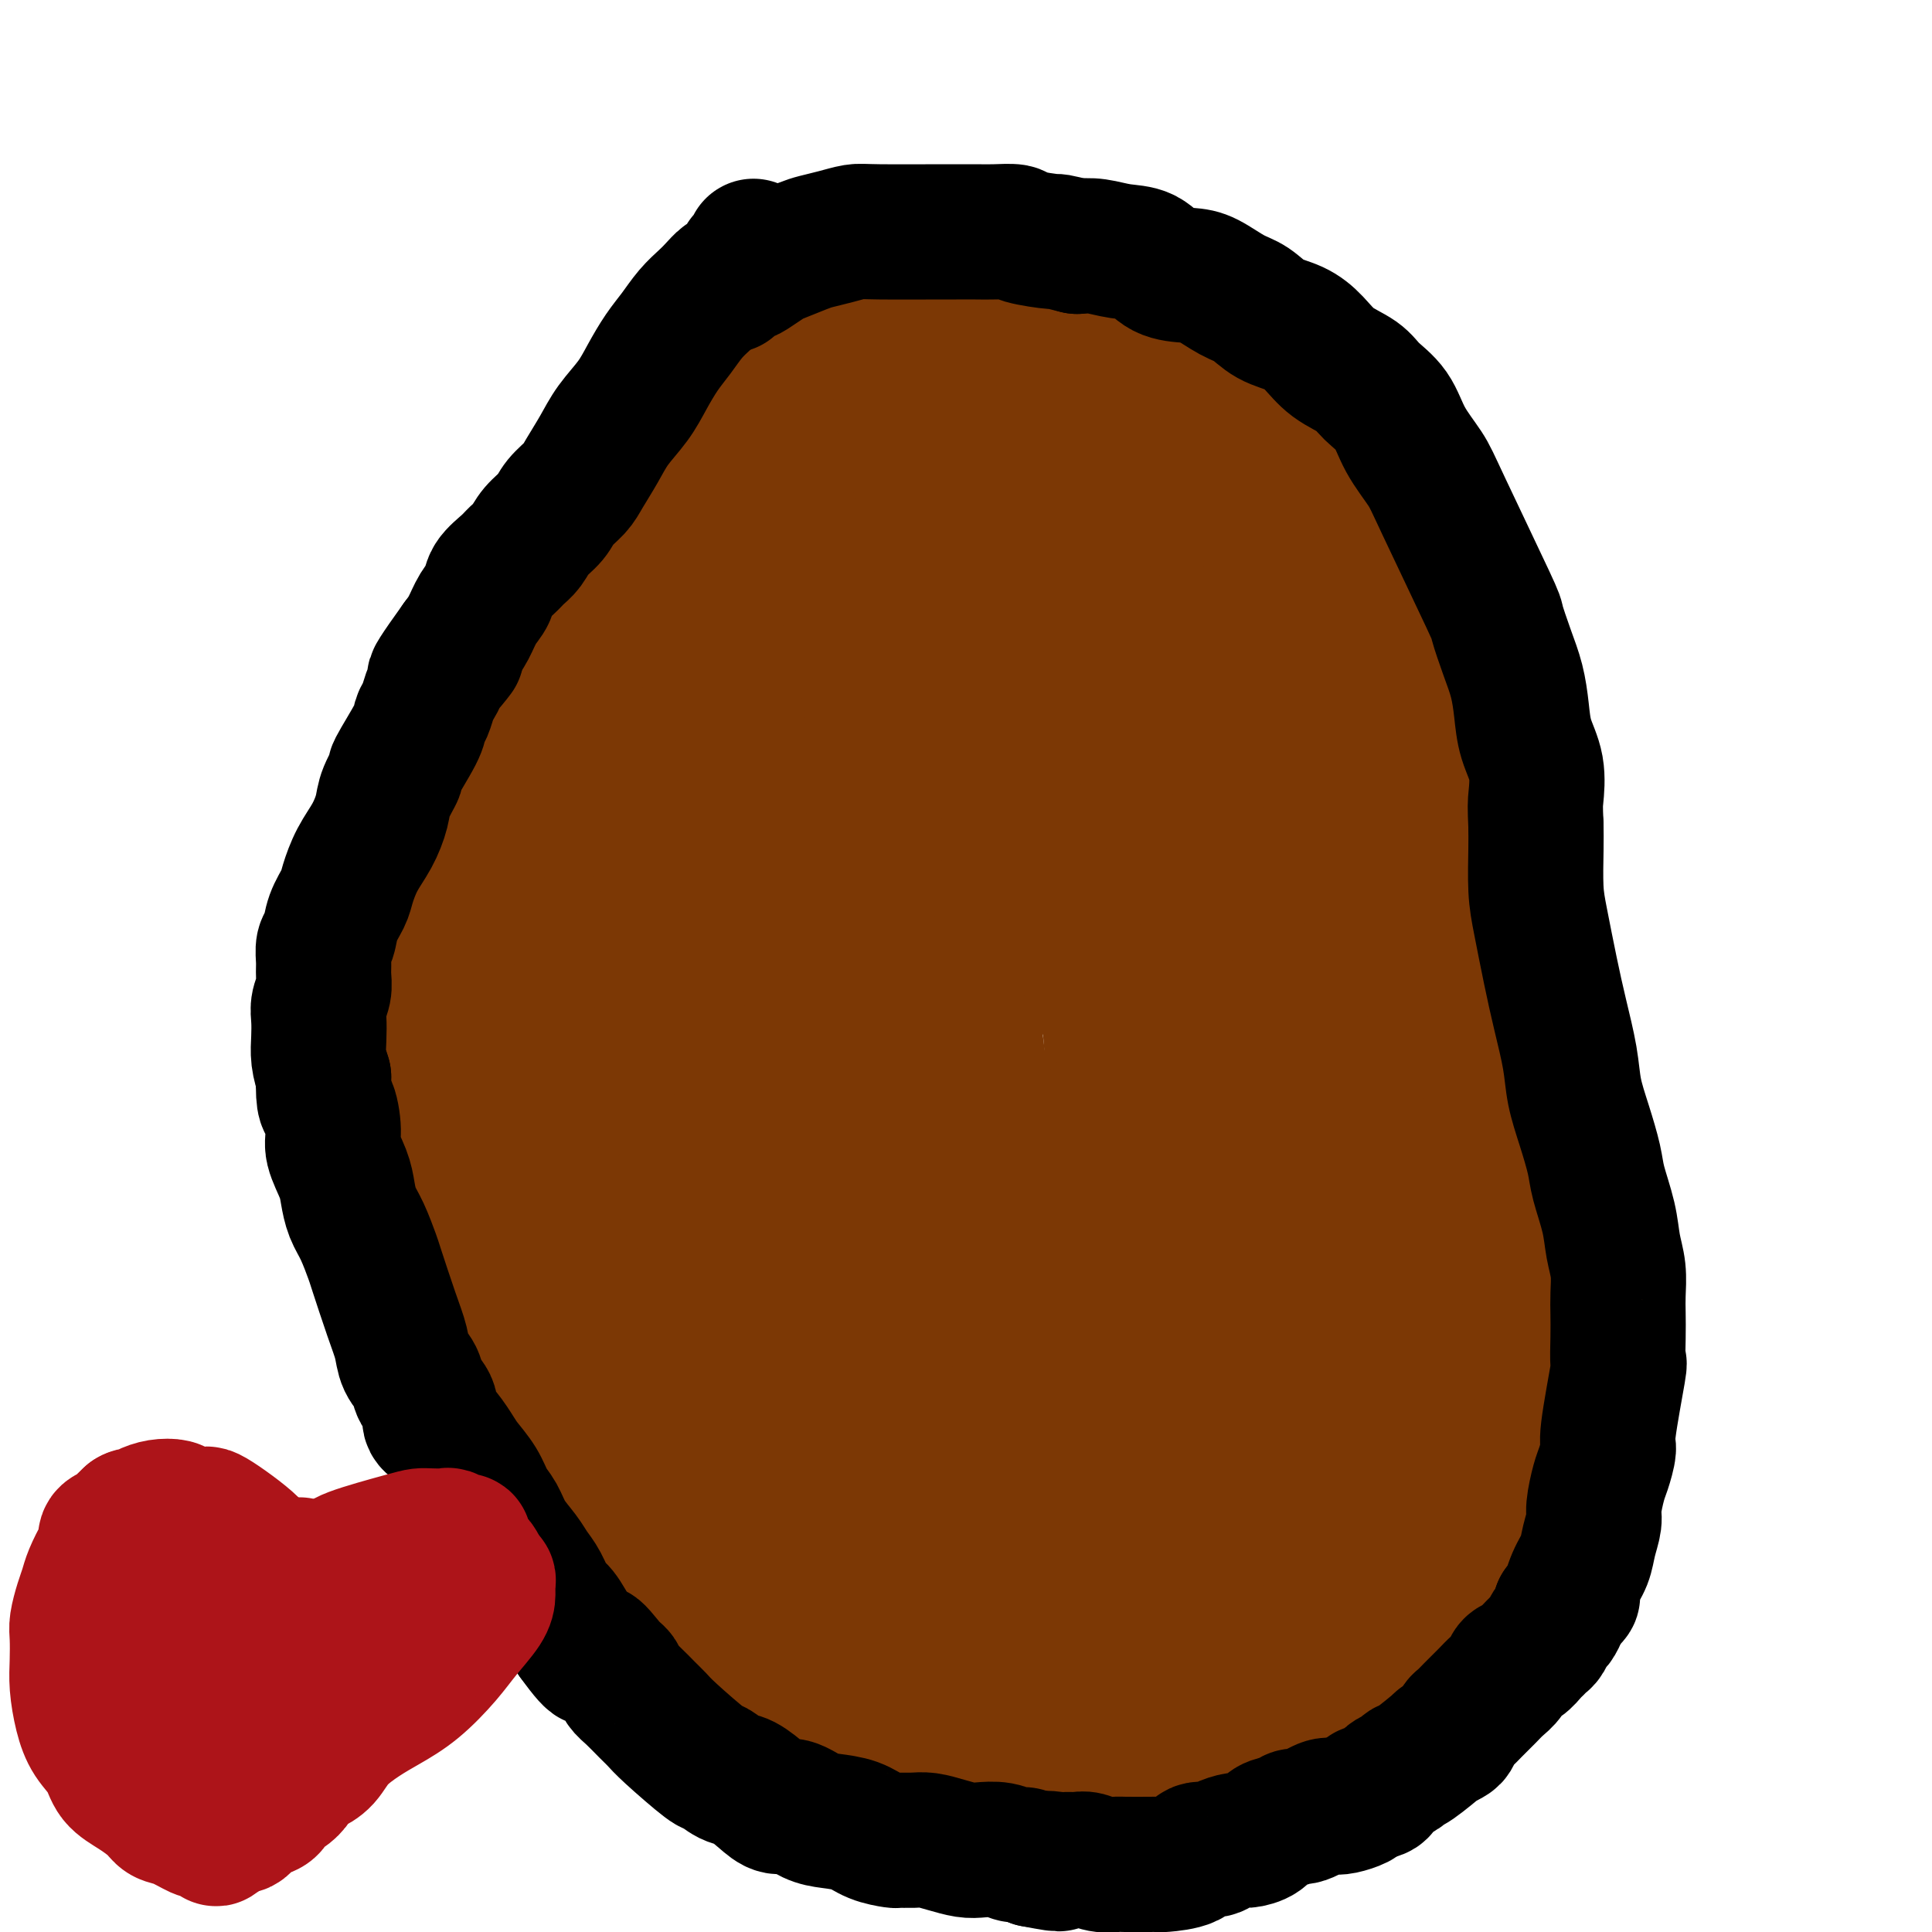 <svg viewBox='0 0 400 400' version='1.1' xmlns='http://www.w3.org/2000/svg' xmlns:xlink='http://www.w3.org/1999/xlink'><g fill='none' stroke='#7C3805' stroke-width='20' stroke-linecap='round' stroke-linejoin='round'><path d='M141,75c-0.484,0.958 -0.969,1.916 -2,3c-1.031,1.084 -2.609,2.292 -4,4c-1.391,1.708 -2.597,3.914 -4,6c-1.403,2.086 -3.004,4.050 -5,6c-1.996,1.950 -4.387,3.886 -6,6c-1.613,2.114 -2.447,4.405 -4,6c-1.553,1.595 -3.824,2.492 -5,4c-1.176,1.508 -1.256,3.627 -2,5c-0.744,1.373 -2.153,2.002 -3,3c-0.847,0.998 -1.133,2.366 -2,4c-0.867,1.634 -2.315,3.535 -3,5c-0.685,1.465 -0.606,2.495 -1,4c-0.394,1.505 -1.260,3.484 -2,5c-0.740,1.516 -1.354,2.569 -2,4c-0.646,1.431 -1.324,3.242 -2,5c-0.676,1.758 -1.351,3.465 -2,5c-0.649,1.535 -1.272,2.899 -2,5c-0.728,2.101 -1.561,4.940 -2,7c-0.439,2.060 -0.483,3.342 -1,5c-0.517,1.658 -1.505,3.692 -2,6c-0.495,2.308 -0.496,4.890 -1,7c-0.504,2.110 -1.511,3.746 -2,6c-0.489,2.254 -0.460,5.124 -1,8c-0.540,2.876 -1.647,5.757 -2,8c-0.353,2.243 0.049,3.847 0,6c-0.049,2.153 -0.549,4.855 -1,7c-0.451,2.145 -0.852,3.731 -1,6c-0.148,2.269 -0.042,5.220 0,8c0.042,2.780 0.021,5.390 0,8'/><path d='M77,237c-0.826,9.168 -0.392,6.587 0,7c0.392,0.413 0.741,3.820 1,7c0.259,3.180 0.429,6.134 1,9c0.571,2.866 1.545,5.644 2,8c0.455,2.356 0.393,4.290 1,7c0.607,2.710 1.885,6.198 3,9c1.115,2.802 2.067,4.919 3,7c0.933,2.081 1.846,4.126 4,8c2.154,3.874 5.550,9.577 7,12c1.450,2.423 0.956,1.567 2,3c1.044,1.433 3.626,5.154 6,8c2.374,2.846 4.540,4.816 7,7c2.460,2.184 5.213,4.582 8,7c2.787,2.418 5.609,4.855 8,7c2.391,2.145 4.353,3.998 7,6c2.647,2.002 5.980,4.153 9,6c3.020,1.847 5.725,3.389 8,5c2.275,1.611 4.118,3.290 7,5c2.882,1.710 6.802,3.452 10,5c3.198,1.548 5.672,2.902 8,4c2.328,1.098 4.508,1.941 7,3c2.492,1.059 5.295,2.335 8,3c2.705,0.665 5.313,0.720 8,1c2.687,0.280 5.453,0.784 8,1c2.547,0.216 4.875,0.142 8,0c3.125,-0.142 7.045,-0.354 10,-1c2.955,-0.646 4.944,-1.726 8,-3c3.056,-1.274 7.180,-2.744 11,-4c3.820,-1.256 7.336,-2.300 11,-4c3.664,-1.700 7.475,-4.057 11,-6c3.525,-1.943 6.762,-3.471 10,-5'/><path d='M279,359c5.101,-3.020 7.353,-5.071 10,-7c2.647,-1.929 5.688,-3.736 8,-6c2.312,-2.264 3.896,-4.986 6,-7c2.104,-2.014 4.727,-3.322 7,-5c2.273,-1.678 4.194,-3.727 6,-6c1.806,-2.273 3.496,-4.770 5,-7c1.504,-2.230 2.820,-4.192 4,-7c1.180,-2.808 2.223,-6.460 3,-9c0.777,-2.540 1.288,-3.966 2,-8c0.712,-4.034 1.624,-10.676 2,-14c0.376,-3.324 0.214,-3.331 0,-6c-0.214,-2.669 -0.480,-8.002 -1,-13c-0.520,-4.998 -1.293,-9.663 -2,-14c-0.707,-4.337 -1.348,-8.346 -2,-12c-0.652,-3.654 -1.317,-6.951 -2,-10c-0.683,-3.049 -1.386,-5.848 -2,-9c-0.614,-3.152 -1.140,-6.657 -2,-10c-0.860,-3.343 -2.053,-6.522 -3,-10c-0.947,-3.478 -1.646,-7.253 -3,-11c-1.354,-3.747 -3.361,-7.466 -5,-11c-1.639,-3.534 -2.909,-6.882 -4,-10c-1.091,-3.118 -2.002,-6.007 -3,-9c-0.998,-2.993 -2.083,-6.090 -3,-9c-0.917,-2.910 -1.666,-5.634 -3,-9c-1.334,-3.366 -3.254,-7.375 -5,-11c-1.746,-3.625 -3.320,-6.868 -5,-10c-1.680,-3.132 -3.467,-6.154 -6,-9c-2.533,-2.846 -5.813,-5.515 -8,-8c-2.187,-2.485 -3.281,-4.784 -5,-7c-1.719,-2.216 -4.063,-4.347 -6,-6c-1.937,-1.653 -3.469,-2.826 -5,-4'/><path d='M257,85c-6.148,-5.510 -9.518,-6.787 -12,-8c-2.482,-1.213 -4.075,-2.364 -6,-3c-1.925,-0.636 -4.181,-0.759 -6,-1c-1.819,-0.241 -3.199,-0.600 -5,-1c-1.801,-0.400 -4.023,-0.839 -6,-1c-1.977,-0.161 -3.711,-0.043 -6,0c-2.289,0.043 -5.135,0.012 -8,0c-2.865,-0.012 -5.748,-0.004 -9,0c-3.252,0.004 -6.871,0.004 -11,0c-4.129,-0.004 -8.768,-0.012 -12,0c-3.232,0.012 -5.059,0.044 -7,0c-1.941,-0.044 -3.997,-0.163 -6,0c-2.003,0.163 -3.953,0.609 -6,1c-2.047,0.391 -4.189,0.726 -6,1c-1.811,0.274 -3.289,0.488 -5,1c-1.711,0.512 -3.653,1.322 -5,2c-1.347,0.678 -2.099,1.225 -3,2c-0.901,0.775 -1.951,1.778 -3,3c-1.049,1.222 -2.097,2.663 -3,4c-0.903,1.337 -1.659,2.569 -2,4c-0.341,1.431 -0.266,3.060 -1,5c-0.734,1.940 -2.279,4.192 -3,6c-0.721,1.808 -0.620,3.171 -1,5c-0.380,1.829 -1.241,4.122 -2,6c-0.759,1.878 -1.414,3.340 -2,5c-0.586,1.660 -1.102,3.517 -2,6c-0.898,2.483 -2.179,5.594 -3,8c-0.821,2.406 -1.183,4.109 -2,6c-0.817,1.891 -2.091,3.969 -3,6c-0.909,2.031 -1.455,4.016 -2,6'/><path d='M109,148c-3.814,10.426 -2.850,6.991 -3,7c-0.150,0.009 -1.413,3.463 -2,6c-0.587,2.537 -0.498,4.157 -1,6c-0.502,1.843 -1.596,3.910 -2,6c-0.404,2.090 -0.118,4.205 0,6c0.118,1.795 0.069,3.272 0,5c-0.069,1.728 -0.157,3.707 0,5c0.157,1.293 0.559,1.900 2,6c1.441,4.100 3.920,11.692 5,15c1.080,3.308 0.762,2.332 1,3c0.238,0.668 1.034,2.980 2,5c0.966,2.020 2.104,3.746 3,5c0.896,1.254 1.550,2.035 2,3c0.450,0.965 0.695,2.115 1,3c0.305,0.885 0.669,1.505 1,2c0.331,0.495 0.627,0.864 1,1c0.373,0.136 0.821,0.039 1,0c0.179,-0.039 0.090,-0.019 0,0'/></g>
<g fill='none' stroke='#7C3805' stroke-width='28' stroke-linecap='round' stroke-linejoin='round'><path d='M167,233c-3.879,-3.663 -7.759,-7.326 -10,-12c-2.241,-4.674 -2.844,-10.357 -3,-16c-0.156,-5.643 0.136,-11.244 1,-17c0.864,-5.756 2.300,-11.666 5,-17c2.700,-5.334 6.665,-10.091 11,-13c4.335,-2.909 9.039,-3.971 13,-4c3.961,-0.029 7.180,0.973 12,4c4.820,3.027 11.240,8.077 16,13c4.760,4.923 7.859,9.719 11,16c3.141,6.281 6.325,14.048 8,21c1.675,6.952 1.841,13.088 2,19c0.159,5.912 0.311,11.601 -1,18c-1.311,6.399 -4.086,13.509 -7,19c-2.914,5.491 -5.966,9.364 -10,12c-4.034,2.636 -9.049,4.036 -14,4c-4.951,-0.036 -9.839,-1.508 -17,-5c-7.161,-3.492 -16.596,-9.006 -23,-15c-6.404,-5.994 -9.776,-12.470 -13,-19c-3.224,-6.530 -6.301,-13.115 -8,-21c-1.699,-7.885 -2.019,-17.070 -2,-26c0.019,-8.930 0.379,-17.604 3,-28c2.621,-10.396 7.503,-22.513 13,-32c5.497,-9.487 11.610,-16.345 19,-21c7.390,-4.655 16.058,-7.109 23,-8c6.942,-0.891 12.158,-0.219 19,3c6.842,3.219 15.311,8.985 22,15c6.689,6.015 11.599,12.277 16,20c4.401,7.723 8.293,16.905 11,26c2.707,9.095 4.229,18.102 5,27c0.771,8.898 0.792,17.685 0,27c-0.792,9.315 -2.396,19.157 -4,29'/><path d='M265,252c-2.074,12.227 -5.258,14.795 -9,18c-3.742,3.205 -8.043,7.046 -13,10c-4.957,2.954 -10.571,5.020 -17,5c-6.429,-0.020 -13.673,-2.127 -22,-7c-8.327,-4.873 -17.736,-12.513 -24,-18c-6.264,-5.487 -9.383,-8.821 -15,-23c-5.617,-14.179 -13.732,-39.202 -17,-54c-3.268,-14.798 -1.688,-19.369 0,-26c1.688,-6.631 3.483,-15.321 6,-23c2.517,-7.679 5.757,-14.348 10,-19c4.243,-4.652 9.490,-7.289 14,-8c4.510,-0.711 8.283,0.502 13,4c4.717,3.498 10.378,9.279 15,18c4.622,8.721 8.206,20.382 12,33c3.794,12.618 7.800,26.194 11,40c3.200,13.806 5.596,27.841 7,40c1.404,12.159 1.817,22.442 2,32c0.183,9.558 0.136,18.392 -1,25c-1.136,6.608 -3.361,10.992 -6,13c-2.639,2.008 -5.693,1.641 -9,0c-3.307,-1.641 -6.868,-4.557 -14,-15c-7.132,-10.443 -17.834,-28.415 -24,-43c-6.166,-14.585 -7.794,-25.785 -8,-37c-0.206,-11.215 1.011,-22.447 2,-29c0.989,-6.553 1.751,-8.427 4,-13c2.249,-4.573 5.984,-11.844 9,-18c3.016,-6.156 5.314,-11.196 8,-14c2.686,-2.804 5.762,-3.370 8,-4c2.238,-0.630 3.640,-1.323 6,3c2.360,4.323 5.680,13.661 9,23'/><path d='M222,165c2.567,8.867 4.484,19.535 6,31c1.516,11.465 2.631,23.725 3,34c0.369,10.275 -0.008,18.563 -1,28c-0.992,9.437 -2.597,20.023 -5,28c-2.403,7.977 -5.602,13.344 -9,15c-3.398,1.656 -6.993,-0.400 -10,2c-3.007,2.400 -5.426,9.257 -13,-13c-7.574,-22.257 -20.304,-73.627 -25,-95c-4.696,-21.373 -1.360,-12.749 3,-16c4.360,-3.251 9.743,-18.378 15,-28c5.257,-9.622 10.388,-13.738 17,-17c6.612,-3.262 14.703,-5.670 21,-7c6.297,-1.330 10.798,-1.583 16,2c5.202,3.583 11.105,11.003 15,20c3.895,8.997 5.780,19.572 7,30c1.220,10.428 1.773,20.709 1,33c-0.773,12.291 -2.872,26.590 -5,39c-2.128,12.410 -4.283,22.930 -7,31c-2.717,8.070 -5.995,13.692 -10,18c-4.005,4.308 -8.736,7.304 -14,8c-5.264,0.696 -11.059,-0.907 -20,-9c-8.941,-8.093 -21.026,-22.676 -30,-38c-8.974,-15.324 -14.836,-31.389 -18,-46c-3.164,-14.611 -3.630,-27.767 -3,-36c0.630,-8.233 2.355,-11.542 5,-17c2.645,-5.458 6.209,-13.065 10,-20c3.791,-6.935 7.810,-13.199 12,-17c4.190,-3.801 8.551,-5.139 13,-5c4.449,0.139 8.985,1.754 15,9c6.015,7.246 13.507,20.123 21,33'/><path d='M232,162c6.286,11.984 11.502,25.445 15,37c3.498,11.555 5.277,21.205 7,31c1.723,9.795 3.391,19.734 4,29c0.609,9.266 0.158,17.860 -1,24c-1.158,6.140 -3.024,9.825 -4,12c-0.976,2.175 -1.061,2.841 -5,0c-3.939,-2.841 -11.732,-9.189 -20,-18c-8.268,-8.811 -17.012,-20.084 -22,-39c-4.988,-18.916 -6.220,-45.474 -6,-57c0.220,-11.526 1.894,-8.020 4,-10c2.106,-1.980 4.645,-9.445 7,-15c2.355,-5.555 4.527,-9.199 7,-12c2.473,-2.801 5.247,-4.759 8,-6c2.753,-1.241 5.483,-1.763 10,3c4.517,4.763 10.819,14.813 15,25c4.181,10.187 6.241,20.512 8,30c1.759,9.488 3.216,18.140 4,27c0.784,8.860 0.894,17.928 0,26c-0.894,8.072 -2.791,15.148 -4,21c-1.209,5.852 -1.729,10.480 -4,13c-2.271,2.520 -6.294,2.933 -11,1c-4.706,-1.933 -10.097,-6.213 -17,-16c-6.903,-9.787 -15.320,-25.083 -21,-38c-5.680,-12.917 -8.623,-23.456 -10,-35c-1.377,-11.544 -1.187,-24.095 -1,-32c0.187,-7.905 0.370,-11.165 1,-15c0.630,-3.835 1.705,-8.244 3,-11c1.295,-2.756 2.810,-3.857 4,-5c1.190,-1.143 2.054,-2.326 3,1c0.946,3.326 1.973,11.163 3,19'/><path d='M209,152c0.670,10.535 0.845,27.373 -2,42c-2.845,14.627 -8.711,27.042 -13,35c-4.289,7.958 -7.001,11.460 -11,14c-3.999,2.540 -9.286,4.117 -14,4c-4.714,-0.117 -8.856,-1.927 -15,-8c-6.144,-6.073 -14.290,-16.408 -20,-25c-5.710,-8.592 -8.983,-15.440 -9,-27c-0.017,-11.560 3.221,-27.833 6,-37c2.779,-9.167 5.100,-11.226 8,-15c2.900,-3.774 6.381,-9.261 10,-13c3.619,-3.739 7.378,-5.731 11,-7c3.622,-1.269 7.109,-1.814 9,-2c1.891,-0.186 2.185,-0.014 3,2c0.815,2.014 2.149,5.869 4,12c1.851,6.131 4.219,14.538 5,24c0.781,9.462 -0.026,19.980 -1,30c-0.974,10.020 -2.116,19.543 -4,28c-1.884,8.457 -4.511,15.849 -7,21c-2.489,5.151 -4.842,8.060 -8,10c-3.158,1.940 -7.123,2.909 -9,3c-1.877,0.091 -1.668,-0.696 -3,-3c-1.332,-2.304 -4.205,-6.126 -6,-12c-1.795,-5.874 -2.512,-13.802 -3,-22c-0.488,-8.198 -0.747,-16.667 -1,-26c-0.253,-9.333 -0.500,-19.532 0,-29c0.500,-9.468 1.747,-18.206 3,-25c1.253,-6.794 2.511,-11.646 4,-16c1.489,-4.354 3.209,-8.211 5,-12c1.791,-3.789 3.655,-7.511 5,-10c1.345,-2.489 2.173,-3.744 3,-5'/><path d='M159,83c2.180,-4.617 1.131,-2.660 1,-2c-0.131,0.660 0.656,0.024 1,0c0.344,-0.024 0.246,0.565 0,1c-0.246,0.435 -0.638,0.717 -1,1c-0.362,0.283 -0.693,0.569 -1,1c-0.307,0.431 -0.591,1.008 -1,2c-0.409,0.992 -0.945,2.399 -2,4c-1.055,1.601 -2.631,3.394 -4,5c-1.369,1.606 -2.532,3.024 -3,4c-0.468,0.976 -0.240,1.511 -4,5c-3.760,3.489 -11.507,9.932 -15,13c-3.493,3.068 -2.732,2.763 -4,4c-1.268,1.237 -4.567,4.018 -7,7c-2.433,2.982 -4.001,6.166 -6,9c-1.999,2.834 -4.428,5.319 -6,8c-1.572,2.681 -2.285,5.557 -3,9c-0.715,3.443 -1.430,7.453 -2,11c-0.570,3.547 -0.994,6.633 -1,10c-0.006,3.367 0.406,7.017 1,11c0.594,3.983 1.368,8.299 2,12c0.632,3.701 1.121,6.787 2,10c0.879,3.213 2.148,6.553 3,10c0.852,3.447 1.287,7.000 2,10c0.713,3.000 1.705,5.447 3,8c1.295,2.553 2.894,5.213 4,8c1.106,2.787 1.719,5.703 3,9c1.281,3.297 3.230,6.977 5,11c1.770,4.023 3.361,8.391 5,13c1.639,4.609 3.325,9.460 5,13c1.675,3.540 3.337,5.770 5,8'/><path d='M141,298c5.577,12.217 4.519,7.760 5,7c0.481,-0.760 2.499,2.177 4,4c1.501,1.823 2.484,2.531 3,3c0.516,0.469 0.563,0.700 1,1c0.437,0.300 1.262,0.669 1,1c-0.262,0.331 -1.612,0.625 -1,1c0.612,0.375 3.187,0.830 0,0c-3.187,-0.830 -12.135,-2.946 -16,-4c-3.865,-1.054 -2.647,-1.046 -3,-2c-0.353,-0.954 -2.278,-2.869 -4,-5c-1.722,-2.131 -3.242,-4.477 -4,-8c-0.758,-3.523 -0.754,-8.222 -1,-14c-0.246,-5.778 -0.742,-12.634 -1,-20c-0.258,-7.366 -0.278,-15.244 0,-23c0.278,-7.756 0.855,-15.392 1,-22c0.145,-6.608 -0.141,-12.188 0,-18c0.141,-5.812 0.710,-11.857 1,-17c0.290,-5.143 0.303,-9.383 0,-13c-0.303,-3.617 -0.922,-6.611 -1,-9c-0.078,-2.389 0.383,-4.173 0,-5c-0.383,-0.827 -1.611,-0.698 -2,-1c-0.389,-0.302 0.062,-1.034 0,-1c-0.062,0.034 -0.636,0.834 -1,1c-0.364,0.166 -0.520,-0.301 -1,0c-0.480,0.301 -1.286,1.371 -2,3c-0.714,1.629 -1.336,3.818 -2,6c-0.664,2.182 -1.371,4.357 -2,7c-0.629,2.643 -1.180,5.755 -2,9c-0.820,3.245 -1.910,6.622 -3,10'/><path d='M111,189c-2.470,7.622 -2.145,8.679 -2,12c0.145,3.321 0.109,8.908 0,14c-0.109,5.092 -0.291,9.689 0,16c0.291,6.311 1.055,14.337 2,22c0.945,7.663 2.070,14.962 4,22c1.930,7.038 4.665,13.815 7,19c2.335,5.185 4.271,8.777 7,13c2.729,4.223 6.253,9.075 10,13c3.747,3.925 7.718,6.922 10,9c2.282,2.078 2.876,3.236 10,7c7.124,3.764 20.780,10.135 27,13c6.220,2.865 5.006,2.225 5,2c-0.006,-0.225 1.198,-0.035 2,0c0.802,0.035 1.204,-0.085 0,-1c-1.204,-0.915 -4.013,-2.626 -8,-5c-3.987,-2.374 -9.151,-5.410 -14,-8c-4.849,-2.590 -9.383,-4.735 -14,-7c-4.617,-2.265 -9.318,-4.649 -13,-7c-3.682,-2.351 -6.343,-4.670 -9,-7c-2.657,-2.330 -5.308,-4.673 -8,-8c-2.692,-3.327 -5.425,-7.639 -8,-12c-2.575,-4.361 -4.991,-8.773 -7,-13c-2.009,-4.227 -3.611,-8.269 -5,-13c-1.389,-4.731 -2.565,-10.149 -3,-15c-0.435,-4.851 -0.128,-9.134 0,-13c0.128,-3.866 0.075,-7.315 0,-11c-0.075,-3.685 -0.174,-7.608 0,-11c0.174,-3.392 0.621,-6.255 1,-9c0.379,-2.745 0.689,-5.373 1,-8'/><path d='M106,203c0.309,-8.778 0.082,-4.724 0,-4c-0.082,0.724 -0.017,-1.881 0,-3c0.017,-1.119 -0.012,-0.753 0,-1c0.012,-0.247 0.067,-1.106 0,-1c-0.067,0.106 -0.255,1.177 0,1c0.255,-0.177 0.955,-1.601 0,1c-0.955,2.601 -3.563,9.228 -5,13c-1.437,3.772 -1.704,4.691 -2,7c-0.296,2.309 -0.623,6.009 -1,9c-0.377,2.991 -0.804,5.274 -1,8c-0.196,2.726 -0.159,5.894 0,10c0.159,4.106 0.441,9.151 2,15c1.559,5.849 4.396,12.502 7,19c2.604,6.498 4.976,12.842 8,18c3.024,5.158 6.700,9.128 10,14c3.300,4.872 6.225,10.644 9,15c2.775,4.356 5.401,7.297 8,10c2.599,2.703 5.169,5.170 7,7c1.831,1.830 2.921,3.023 4,4c1.079,0.977 2.146,1.739 3,2c0.854,0.261 1.494,0.021 2,0c0.506,-0.021 0.878,0.178 1,0c0.122,-0.178 -0.005,-0.732 0,-1c0.005,-0.268 0.142,-0.251 0,-2c-0.142,-1.749 -0.563,-5.264 -2,-10c-1.437,-4.736 -3.890,-10.692 -7,-17c-3.110,-6.308 -6.876,-12.968 -10,-19c-3.124,-6.032 -5.607,-11.438 -8,-16c-2.393,-4.562 -4.697,-8.281 -7,-12'/><path d='M124,270c-6.055,-11.567 -8.693,-16.986 -10,-20c-1.307,-3.014 -1.285,-3.625 -3,-7c-1.715,-3.375 -5.168,-9.515 -8,-15c-2.832,-5.485 -5.043,-10.315 -7,-15c-1.957,-4.685 -3.660,-9.225 -5,-13c-1.340,-3.775 -2.317,-6.784 -3,-9c-0.683,-2.216 -1.071,-3.638 -1,-4c0.071,-0.362 0.602,0.335 1,1c0.398,0.665 0.665,1.296 1,3c0.335,1.704 0.739,4.481 2,8c1.261,3.519 3.381,7.780 5,12c1.619,4.220 2.738,8.398 4,13c1.262,4.602 2.667,9.628 4,14c1.333,4.372 2.593,8.089 4,12c1.407,3.911 2.959,8.014 4,10c1.041,1.986 1.571,1.853 2,3c0.429,1.147 0.758,3.574 2,6c1.242,2.426 3.399,4.850 5,8c1.601,3.150 2.646,7.024 4,10c1.354,2.976 3.016,5.053 5,8c1.984,2.947 4.290,6.764 6,10c1.710,3.236 2.823,5.892 5,9c2.177,3.108 5.419,6.668 8,10c2.581,3.332 4.502,6.438 7,9c2.498,2.562 5.572,4.582 8,7c2.428,2.418 4.209,5.233 7,8c2.791,2.767 6.594,5.484 10,8c3.406,2.516 6.417,4.831 9,7c2.583,2.169 4.738,4.191 7,6c2.262,1.809 4.631,3.404 7,5'/><path d='M204,374c7.191,4.888 8.668,4.106 10,4c1.332,-0.106 2.519,0.462 4,1c1.481,0.538 3.256,1.046 5,1c1.744,-0.046 3.457,-0.645 5,-1c1.543,-0.355 2.917,-0.465 5,-1c2.083,-0.535 4.875,-1.494 8,-2c3.125,-0.506 6.582,-0.560 10,-2c3.418,-1.440 6.796,-4.265 10,-7c3.204,-2.735 6.234,-5.380 8,-6c1.766,-0.620 2.268,0.784 8,-7c5.732,-7.784 16.695,-24.756 21,-32c4.305,-7.244 1.954,-4.759 2,-6c0.046,-1.241 2.490,-6.208 4,-10c1.510,-3.792 2.087,-6.408 3,-9c0.913,-2.592 2.163,-5.160 3,-6c0.837,-0.840 1.261,0.047 2,-7c0.739,-7.047 1.793,-22.028 1,-31c-0.793,-8.972 -3.431,-11.935 -5,-15c-1.569,-3.065 -2.067,-6.231 -3,-10c-0.933,-3.769 -2.301,-8.141 -3,-11c-0.699,-2.859 -0.729,-4.205 -1,-5c-0.271,-0.795 -0.784,-1.038 -1,-1c-0.216,0.038 -0.135,0.356 0,1c0.135,0.644 0.324,1.612 1,4c0.676,2.388 1.838,6.194 3,10'/><path d='M304,226c1.147,5.076 2.514,10.765 4,17c1.486,6.235 3.091,13.017 4,19c0.909,5.983 1.121,11.168 1,16c-0.121,4.832 -0.576,9.313 0,12c0.576,2.687 2.181,3.580 0,5c-2.181,1.420 -8.150,3.365 -11,4c-2.850,0.635 -2.581,-0.041 -4,-1c-1.419,-0.959 -4.528,-2.202 -7,-5c-2.472,-2.798 -4.309,-7.151 -6,-11c-1.691,-3.849 -3.235,-7.192 -4,-12c-0.765,-4.808 -0.749,-11.079 -1,-17c-0.251,-5.921 -0.769,-11.491 -1,-18c-0.231,-6.509 -0.175,-13.959 0,-20c0.175,-6.041 0.469,-10.675 1,-15c0.531,-4.325 1.298,-8.341 2,-11c0.702,-2.659 1.340,-3.962 2,-5c0.660,-1.038 1.344,-1.811 2,-2c0.656,-0.189 1.285,0.205 2,2c0.715,1.795 1.515,4.989 3,10c1.485,5.011 3.655,11.838 5,19c1.345,7.162 1.864,14.658 3,22c1.136,7.342 2.890,14.531 4,21c1.110,6.469 1.575,12.217 2,17c0.425,4.783 0.811,8.599 1,11c0.189,2.401 0.180,3.386 0,4c-0.180,0.614 -0.532,0.855 -1,0c-0.468,-0.855 -1.053,-2.806 -3,-7c-1.947,-4.194 -5.255,-10.629 -9,-20c-3.745,-9.371 -7.927,-21.677 -12,-33c-4.073,-11.323 -8.036,-21.661 -12,-32'/><path d='M269,196c-6.991,-19.234 -5.968,-21.318 -6,-26c-0.032,-4.682 -1.119,-11.961 -2,-17c-0.881,-5.039 -1.557,-7.840 -2,-11c-0.443,-3.160 -0.653,-6.681 -1,-9c-0.347,-2.319 -0.830,-3.435 0,-3c0.830,0.435 2.974,2.421 2,0c-0.974,-2.421 -5.064,-9.249 1,3c6.064,12.249 22.284,43.576 32,63c9.716,19.424 12.928,26.943 15,32c2.072,5.057 3.003,7.650 3,10c-0.003,2.350 -0.939,4.458 -1,5c-0.061,0.542 0.752,-0.483 0,-1c-0.752,-0.517 -3.068,-0.526 -7,-4c-3.932,-3.474 -9.479,-10.412 -17,-22c-7.521,-11.588 -17.015,-27.826 -23,-40c-5.985,-12.174 -8.462,-20.285 -12,-30c-3.538,-9.715 -8.136,-21.034 -10,-26c-1.864,-4.966 -0.992,-3.579 -1,-4c-0.008,-0.421 -0.894,-2.650 -1,-4c-0.106,-1.350 0.569,-1.820 1,-2c0.431,-0.180 0.619,-0.069 1,0c0.381,0.069 0.955,0.098 2,1c1.045,0.902 2.560,2.679 5,6c2.440,3.321 5.804,8.186 10,15c4.196,6.814 9.224,15.577 13,23c3.776,7.423 6.301,13.505 9,19c2.699,5.495 5.573,10.402 8,15c2.427,4.598 4.408,8.885 6,12c1.592,3.115 2.796,5.057 4,7'/><path d='M298,208c6.192,12.316 1.673,5.105 0,3c-1.673,-2.105 -0.499,0.896 0,2c0.499,1.104 0.321,0.312 0,-1c-0.321,-1.312 -0.787,-3.144 -1,-4c-0.213,-0.856 -0.172,-0.737 -4,-13c-3.828,-12.263 -11.525,-36.907 -15,-48c-3.475,-11.093 -2.730,-8.635 -3,-9c-0.270,-0.365 -1.557,-3.554 -2,-5c-0.443,-1.446 -0.042,-1.151 0,-1c0.042,0.151 -0.274,0.158 0,1c0.274,0.842 1.138,2.520 2,6c0.862,3.480 1.723,8.763 3,13c1.277,4.237 2.970,7.429 4,11c1.030,3.571 1.398,7.519 2,11c0.602,3.481 1.437,6.493 2,9c0.563,2.507 0.854,4.509 1,6c0.146,1.491 0.147,2.471 0,3c-0.147,0.529 -0.442,0.609 -1,0c-0.558,-0.609 -1.380,-1.905 -3,-6c-1.620,-4.095 -4.038,-10.988 -6,-17c-1.962,-6.012 -3.469,-11.141 -5,-16c-1.531,-4.859 -3.085,-9.446 -4,-13c-0.915,-3.554 -1.192,-6.073 -2,-9c-0.808,-2.927 -2.148,-6.261 -3,-8c-0.852,-1.739 -1.214,-1.883 -2,-3c-0.786,-1.117 -1.994,-3.207 -3,-5c-1.006,-1.793 -1.809,-3.291 -3,-5c-1.191,-1.709 -2.769,-3.631 -4,-5c-1.231,-1.369 -2.116,-2.184 -3,-3'/><path d='M248,102c-2.745,-3.593 -2.109,-2.076 -2,-2c0.109,0.076 -0.311,-1.290 -1,-2c-0.689,-0.710 -1.647,-0.763 -2,-1c-0.353,-0.237 -0.101,-0.659 0,-1c0.101,-0.341 0.050,-0.600 -1,-1c-1.050,-0.400 -3.099,-0.942 -3,-1c0.099,-0.058 2.346,0.369 -6,-2c-8.346,-2.369 -27.283,-7.534 -38,-10c-10.717,-2.466 -13.212,-2.233 -16,-2c-2.788,0.233 -5.869,0.467 -8,1c-2.131,0.533 -3.314,1.364 -5,2c-1.686,0.636 -3.876,1.076 -5,2c-1.124,0.924 -1.181,2.333 -1,3c0.181,0.667 0.601,0.593 1,1c0.399,0.407 0.776,1.296 2,2c1.224,0.704 3.294,1.222 6,2c2.706,0.778 6.047,1.817 10,3c3.953,1.183 8.519,2.510 13,4c4.481,1.490 8.878,3.144 13,5c4.122,1.856 7.968,3.913 12,6c4.032,2.087 8.248,4.203 12,7c3.752,2.797 7.038,6.274 10,9c2.962,2.726 5.600,4.702 8,7c2.400,2.298 4.563,4.917 6,7c1.437,2.083 2.148,3.631 3,5c0.852,1.369 1.845,2.561 2,3c0.155,0.439 -0.527,0.125 -1,0c-0.473,-0.125 -0.736,-0.063 -1,0'/><path d='M256,149c0.983,2.539 -1.060,1.388 -3,0c-1.940,-1.388 -3.778,-3.012 -6,-5c-2.222,-1.988 -4.828,-4.338 -9,-8c-4.172,-3.662 -9.908,-8.635 -15,-14c-5.092,-5.365 -9.538,-11.122 -13,-16c-3.462,-4.878 -5.939,-8.876 -10,-13c-4.061,-4.124 -9.705,-8.372 -12,-10c-2.295,-1.628 -1.241,-0.636 -1,0c0.241,0.636 -0.332,0.915 0,3c0.332,2.085 1.567,5.977 5,19c3.433,13.023 9.063,35.179 16,55c6.937,19.821 15.179,37.308 22,51c6.821,13.692 12.219,23.591 17,33c4.781,9.409 8.945,18.329 13,26c4.055,7.671 8.001,14.094 11,20c2.999,5.906 5.050,11.296 6,15c0.950,3.704 0.800,5.722 1,7c0.200,1.278 0.752,1.816 0,1c-0.752,-0.816 -2.808,-2.986 -7,-10c-4.192,-7.014 -10.521,-18.872 -13,-26c-2.479,-7.128 -1.109,-9.525 0,-11c1.109,-1.475 1.955,-2.027 3,-3c1.045,-0.973 2.287,-2.366 4,-3c1.713,-0.634 3.897,-0.510 6,0c2.103,0.510 4.125,1.405 7,3c2.875,1.595 6.605,3.892 9,7c2.395,3.108 3.456,7.029 4,11c0.544,3.971 0.569,7.992 0,12c-0.569,4.008 -1.734,8.002 -4,12c-2.266,3.998 -5.633,7.999 -9,12'/><path d='M278,317c-3.981,5.298 -7.433,6.544 -11,8c-3.567,1.456 -7.249,3.121 -11,3c-3.751,-0.121 -7.570,-2.027 -11,-4c-3.430,-1.973 -6.472,-4.014 -8,-7c-1.528,-2.986 -1.541,-6.917 -1,-9c0.541,-2.083 1.638,-2.317 2,-4c0.362,-1.683 -0.011,-4.816 7,-7c7.011,-2.184 21.407,-3.417 28,-3c6.593,0.417 5.384,2.486 5,4c-0.384,1.514 0.057,2.472 -1,5c-1.057,2.528 -3.611,6.626 -7,10c-3.389,3.374 -7.612,6.024 -12,8c-4.388,1.976 -8.941,3.278 -15,3c-6.059,-0.278 -13.623,-2.135 -20,-4c-6.377,-1.865 -11.565,-3.737 -15,-5c-3.435,-1.263 -5.115,-1.917 -6,-3c-0.885,-1.083 -0.975,-2.597 -1,-3c-0.025,-0.403 0.017,0.303 1,0c0.983,-0.303 2.909,-1.616 5,-2c2.091,-0.384 4.348,0.159 7,0c2.652,-0.159 5.699,-1.021 9,-1c3.301,0.021 6.857,0.926 10,2c3.143,1.074 5.875,2.319 9,5c3.125,2.681 6.644,6.799 9,11c2.356,4.201 3.549,8.487 5,14c1.451,5.513 3.160,12.254 4,18c0.840,5.746 0.811,10.499 0,14c-0.811,3.501 -2.406,5.751 -4,8'/><path d='M256,378c-1.817,1.259 -4.360,0.407 -6,0c-1.640,-0.407 -2.376,-0.369 -5,-3c-2.624,-2.631 -7.137,-7.932 -11,-14c-3.863,-6.068 -7.075,-12.904 -9,-19c-1.925,-6.096 -2.561,-11.452 -2,-15c0.561,-3.548 2.320,-5.289 3,-8c0.680,-2.711 0.281,-6.392 6,-9c5.719,-2.608 17.557,-4.142 24,-4c6.443,0.142 7.492,1.959 9,4c1.508,2.041 3.477,4.307 6,8c2.523,3.693 5.601,8.813 7,13c1.399,4.187 1.119,7.440 1,10c-0.119,2.560 -0.078,4.425 -1,6c-0.922,1.575 -2.809,2.859 -5,4c-2.191,1.141 -4.688,2.140 -8,2c-3.312,-0.140 -7.441,-1.420 -12,-4c-4.559,-2.580 -9.549,-6.460 -13,-10c-3.451,-3.540 -5.362,-6.739 -7,-10c-1.638,-3.261 -3.003,-6.582 -3,-10c0.003,-3.418 1.372,-6.931 3,-9c1.628,-2.069 3.514,-2.692 6,-3c2.486,-0.308 5.573,-0.301 10,0c4.427,0.301 10.193,0.897 15,2c4.807,1.103 8.656,2.713 12,5c3.344,2.287 6.183,5.251 8,8c1.817,2.749 2.611,5.283 3,7c0.389,1.717 0.374,2.616 -1,5c-1.374,2.384 -4.107,6.253 -8,9c-3.893,2.747 -8.947,4.374 -14,6'/><path d='M264,349c-4.875,1.200 -10.063,1.198 -17,0c-6.937,-1.198 -15.625,-3.594 -24,-8c-8.375,-4.406 -16.438,-10.822 -22,-16c-5.562,-5.178 -8.622,-9.117 -10,-13c-1.378,-3.883 -1.075,-7.710 -1,-10c0.075,-2.290 -0.077,-3.045 1,-4c1.077,-0.955 3.382,-2.112 3,-5c-0.382,-2.888 -3.451,-7.509 6,-3c9.451,4.509 31.421,18.146 41,25c9.579,6.854 6.766,6.926 6,9c-0.766,2.074 0.515,6.152 1,8c0.485,1.848 0.175,1.466 -1,2c-1.175,0.534 -3.213,1.985 -6,3c-2.787,1.015 -6.321,1.593 -13,0c-6.679,-1.593 -16.503,-5.358 -26,-12c-9.497,-6.642 -18.667,-16.160 -27,-25c-8.333,-8.840 -15.828,-17.001 -21,-25c-5.172,-7.999 -8.021,-15.837 -10,-21c-1.979,-5.163 -3.087,-7.653 -3,-9c0.087,-1.347 1.371,-1.552 2,-2c0.629,-0.448 0.605,-1.139 3,0c2.395,1.139 7.210,4.108 15,12c7.790,7.892 18.557,20.706 26,30c7.443,9.294 11.563,15.068 16,21c4.437,5.932 9.192,12.023 12,17c2.808,4.977 3.670,8.839 4,11c0.330,2.161 0.127,2.620 0,3c-0.127,0.380 -0.179,0.680 -2,0c-1.821,-0.680 -5.410,-2.340 -9,-4'/><path d='M208,333c-5.034,-3.515 -12.119,-10.302 -21,-21c-8.881,-10.698 -19.558,-25.308 -26,-37c-6.442,-11.692 -8.649,-20.466 -10,-26c-1.351,-5.534 -1.845,-7.828 -1,-9c0.845,-1.172 3.031,-1.221 4,-1c0.969,0.221 0.722,0.712 2,3c1.278,2.288 4.080,6.371 8,13c3.920,6.629 8.960,15.802 13,22c4.040,6.198 7.082,9.421 10,18c2.918,8.579 5.711,22.513 4,29c-1.711,6.487 -7.926,5.527 -12,5c-4.074,-0.527 -6.007,-0.623 -10,-2c-3.993,-1.377 -10.048,-4.037 -15,-8c-4.952,-3.963 -8.803,-9.229 -12,-14c-3.197,-4.771 -5.741,-9.046 -7,-13c-1.259,-3.954 -1.235,-7.588 -1,-11c0.235,-3.412 0.679,-6.604 1,-8c0.321,-1.396 0.519,-0.996 2,-1c1.481,-0.004 4.246,-0.410 10,2c5.754,2.410 14.499,7.637 23,14c8.501,6.363 16.760,13.862 23,20c6.240,6.138 10.463,10.915 15,16c4.537,5.085 9.388,10.479 13,15c3.612,4.521 5.984,8.170 8,12c2.016,3.830 3.674,7.841 4,10c0.326,2.159 -0.682,2.466 -1,3c-0.318,0.534 0.052,1.295 -2,0c-2.052,-1.295 -6.526,-4.648 -11,-8'/><path d='M219,356c-4.170,-3.360 -8.095,-7.762 -11,-11c-2.905,-3.238 -4.789,-5.314 -6,-7c-1.211,-1.686 -1.748,-2.981 -2,-4c-0.252,-1.019 -0.217,-1.762 0,-2c0.217,-0.238 0.617,0.029 1,0c0.383,-0.029 0.748,-0.354 2,0c1.252,0.354 3.392,1.388 7,5c3.608,3.612 8.684,9.802 10,12c1.316,2.198 -1.127,0.404 -2,0c-0.873,-0.404 -0.177,0.582 -5,0c-4.823,-0.582 -15.165,-2.731 -20,-4c-4.835,-1.269 -4.162,-1.659 -4,-2c0.162,-0.341 -0.187,-0.633 0,-1c0.187,-0.367 0.911,-0.810 2,-1c1.089,-0.190 2.543,-0.128 6,0c3.457,0.128 8.916,0.323 14,1c5.084,0.677 9.792,1.836 16,2c6.208,0.164 13.917,-0.667 17,-1c3.083,-0.333 1.542,-0.166 0,0'/></g>
<g fill='none' stroke='#000000' stroke-width='28' stroke-linecap='round' stroke-linejoin='round'><path d='M156,51c-0.305,0.787 -0.611,1.574 -1,2c-0.389,0.426 -0.863,0.491 -1,1c-0.137,0.509 0.062,1.463 0,2c-0.062,0.537 -0.386,0.657 -1,1c-0.614,0.343 -1.518,0.909 -2,1c-0.482,0.091 -0.541,-0.293 -1,0c-0.459,0.293 -1.319,1.263 -2,2c-0.681,0.737 -1.183,1.242 -2,2c-0.817,0.758 -1.950,1.769 -3,3c-1.050,1.231 -2.017,2.681 -3,4c-0.983,1.319 -1.981,2.508 -3,4c-1.019,1.492 -2.059,3.288 -3,5c-0.941,1.712 -1.784,3.339 -3,5c-1.216,1.661 -2.805,3.354 -4,5c-1.195,1.646 -1.996,3.245 -3,5c-1.004,1.755 -2.212,3.666 -3,5c-0.788,1.334 -1.155,2.090 -2,3c-0.845,0.910 -2.166,1.973 -3,3c-0.834,1.027 -1.181,2.018 -2,3c-0.819,0.982 -2.111,1.957 -3,3c-0.889,1.043 -1.375,2.155 -2,3c-0.625,0.845 -1.389,1.421 -2,2c-0.611,0.579 -1.070,1.159 -2,2c-0.930,0.841 -2.332,1.944 -3,3c-0.668,1.056 -0.602,2.067 -1,3c-0.398,0.933 -1.261,1.790 -2,3c-0.739,1.210 -1.354,2.774 -2,4c-0.646,1.226 -1.323,2.113 -2,3'/><path d='M95,133c-9.555,13.269 -2.941,5.441 -1,3c1.941,-2.441 -0.789,0.504 -2,2c-1.211,1.496 -0.903,1.542 -1,2c-0.097,0.458 -0.600,1.328 -1,2c-0.400,0.672 -0.697,1.145 -1,2c-0.303,0.855 -0.611,2.093 -1,3c-0.389,0.907 -0.857,1.485 -1,2c-0.143,0.515 0.040,0.968 -1,3c-1.040,2.032 -3.303,5.641 -4,7c-0.697,1.359 0.172,0.466 0,1c-0.172,0.534 -1.384,2.496 -2,4c-0.616,1.504 -0.636,2.551 -1,4c-0.364,1.449 -1.071,3.300 -2,5c-0.929,1.700 -2.080,3.250 -3,5c-0.920,1.750 -1.609,3.700 -2,5c-0.391,1.300 -0.483,1.951 -1,3c-0.517,1.049 -1.459,2.496 -2,4c-0.541,1.504 -0.680,3.063 -1,4c-0.320,0.937 -0.822,1.251 -1,2c-0.178,0.749 -0.034,1.932 0,3c0.034,1.068 -0.043,2.021 0,3c0.043,0.979 0.207,1.983 0,3c-0.207,1.017 -0.785,2.046 -1,3c-0.215,0.954 -0.068,1.833 0,3c0.068,1.167 0.057,2.622 0,4c-0.057,1.378 -0.159,2.679 0,4c0.159,1.321 0.580,2.660 1,4'/><path d='M67,223c-0.151,6.208 0.470,5.226 1,6c0.530,0.774 0.967,3.302 1,5c0.033,1.698 -0.339,2.567 0,4c0.339,1.433 1.391,3.432 2,5c0.609,1.568 0.777,2.707 1,4c0.223,1.293 0.500,2.739 1,4c0.500,1.261 1.223,2.335 2,4c0.777,1.665 1.607,3.919 2,5c0.393,1.081 0.347,0.988 1,3c0.653,2.012 2.005,6.128 3,9c0.995,2.872 1.634,4.501 2,6c0.366,1.499 0.461,2.867 1,4c0.539,1.133 1.522,2.031 2,3c0.478,0.969 0.450,2.010 1,3c0.550,0.990 1.679,1.930 2,3c0.321,1.070 -0.167,2.270 0,3c0.167,0.730 0.989,0.989 2,2c1.011,1.011 2.210,2.773 3,4c0.790,1.227 1.169,1.920 2,3c0.831,1.080 2.113,2.547 3,4c0.887,1.453 1.378,2.892 2,4c0.622,1.108 1.374,1.884 2,3c0.626,1.116 1.127,2.572 2,4c0.873,1.428 2.120,2.827 3,4c0.880,1.173 1.393,2.118 2,3c0.607,0.882 1.307,1.700 2,3c0.693,1.300 1.379,3.081 2,4c0.621,0.919 1.177,0.977 2,2c0.823,1.023 1.911,3.012 3,5'/><path d='M119,339c5.395,7.484 3.881,3.695 4,3c0.119,-0.695 1.870,1.704 3,3c1.130,1.296 1.640,1.488 2,2c0.360,0.512 0.570,1.344 1,2c0.430,0.656 1.079,1.136 2,2c0.921,0.864 2.115,2.110 3,3c0.885,0.890 1.462,1.423 2,2c0.538,0.577 1.038,1.200 3,3c1.962,1.800 5.386,4.779 7,6c1.614,1.221 1.419,0.685 2,1c0.581,0.315 1.940,1.480 3,2c1.060,0.520 1.823,0.395 3,1c1.177,0.605 2.767,1.941 4,3c1.233,1.059 2.108,1.841 3,2c0.892,0.159 1.802,-0.305 3,0c1.198,0.305 2.686,1.378 4,2c1.314,0.622 2.455,0.794 4,1c1.545,0.206 3.495,0.448 5,1c1.505,0.552 2.565,1.415 4,2c1.435,0.585 3.244,0.892 4,1c0.756,0.108 0.461,0.019 1,0c0.539,-0.019 1.914,0.034 3,0c1.086,-0.034 1.883,-0.154 3,0c1.117,0.154 2.554,0.581 4,1c1.446,0.419 2.901,0.830 4,1c1.099,0.170 1.841,0.101 3,0c1.159,-0.101 2.733,-0.233 4,0c1.267,0.233 2.226,0.832 3,1c0.774,0.168 1.364,-0.095 2,0c0.636,0.095 1.318,0.547 2,1'/><path d='M214,385c8.783,1.701 4.239,0.455 3,0c-1.239,-0.455 0.825,-0.118 2,0c1.175,0.118 1.460,0.018 2,0c0.540,-0.018 1.335,0.048 2,0c0.665,-0.048 1.200,-0.209 2,0c0.800,0.209 1.865,0.788 3,1c1.135,0.212 2.342,0.057 3,0c0.658,-0.057 0.768,-0.017 2,0c1.232,0.017 3.585,0.011 5,0c1.415,-0.011 1.892,-0.027 2,0c0.108,0.027 -0.152,0.095 1,0c1.152,-0.095 3.716,-0.355 5,-1c1.284,-0.645 1.287,-1.675 2,-2c0.713,-0.325 2.134,0.055 3,0c0.866,-0.055 1.175,-0.543 2,-1c0.825,-0.457 2.164,-0.881 3,-1c0.836,-0.119 1.169,0.069 2,0c0.831,-0.069 2.160,-0.395 3,-1c0.840,-0.605 1.191,-1.490 2,-2c0.809,-0.510 2.076,-0.645 3,-1c0.924,-0.355 1.506,-0.932 2,-1c0.494,-0.068 0.899,0.371 2,0c1.101,-0.371 2.897,-1.552 4,-2c1.103,-0.448 1.512,-0.161 2,0c0.488,0.161 1.054,0.197 2,0c0.946,-0.197 2.270,-0.628 3,-1c0.730,-0.372 0.865,-0.686 1,-1'/><path d='M282,372c6.460,-2.405 2.111,-1.418 1,-1c-1.111,0.418 1.015,0.267 2,0c0.985,-0.267 0.827,-0.650 1,-1c0.173,-0.350 0.676,-0.668 1,-1c0.324,-0.332 0.470,-0.679 1,-1c0.530,-0.321 1.443,-0.617 2,-1c0.557,-0.383 0.759,-0.852 1,-1c0.241,-0.148 0.523,0.025 2,-1c1.477,-1.025 4.150,-3.248 5,-4c0.850,-0.752 -0.124,-0.032 0,0c0.124,0.032 1.347,-0.625 2,-1c0.653,-0.375 0.738,-0.467 1,-1c0.262,-0.533 0.703,-1.508 1,-2c0.297,-0.492 0.449,-0.502 1,-1c0.551,-0.498 1.499,-1.484 2,-2c0.501,-0.516 0.553,-0.562 1,-1c0.447,-0.438 1.288,-1.268 2,-2c0.712,-0.732 1.294,-1.366 2,-2c0.706,-0.634 1.537,-1.269 2,-2c0.463,-0.731 0.558,-1.558 1,-2c0.442,-0.442 1.232,-0.499 2,-1c0.768,-0.501 1.515,-1.448 2,-2c0.485,-0.552 0.707,-0.710 1,-1c0.293,-0.290 0.657,-0.711 1,-1c0.343,-0.289 0.667,-0.445 1,-1c0.333,-0.555 0.677,-1.510 1,-2c0.323,-0.490 0.625,-0.517 1,-1c0.375,-0.483 0.821,-1.424 1,-2c0.179,-0.576 0.089,-0.788 0,-1'/><path d='M323,333c3.825,-4.284 2.388,-1.995 2,-2c-0.388,-0.005 0.273,-2.306 1,-4c0.727,-1.694 1.518,-2.782 2,-4c0.482,-1.218 0.654,-2.565 1,-4c0.346,-1.435 0.868,-2.959 1,-4c0.132,-1.041 -0.124,-1.599 0,-3c0.124,-1.401 0.629,-3.645 1,-5c0.371,-1.355 0.607,-1.819 1,-3c0.393,-1.181 0.942,-3.077 1,-4c0.058,-0.923 -0.377,-0.872 0,-4c0.377,-3.128 1.565,-9.434 2,-12c0.435,-2.566 0.117,-1.392 0,-2c-0.117,-0.608 -0.035,-2.997 0,-5c0.035,-2.003 0.021,-3.621 0,-5c-0.021,-1.379 -0.051,-2.518 0,-4c0.051,-1.482 0.183,-3.307 0,-5c-0.183,-1.693 -0.682,-3.255 -1,-5c-0.318,-1.745 -0.456,-3.672 -1,-6c-0.544,-2.328 -1.493,-5.056 -2,-7c-0.507,-1.944 -0.573,-3.105 -1,-5c-0.427,-1.895 -1.216,-4.526 -2,-7c-0.784,-2.474 -1.561,-4.793 -2,-7c-0.439,-2.207 -0.538,-4.302 -1,-7c-0.462,-2.698 -1.287,-5.999 -2,-9c-0.713,-3.001 -1.315,-5.702 -2,-9c-0.685,-3.298 -1.452,-7.193 -2,-10c-0.548,-2.807 -0.878,-4.525 -1,-7c-0.122,-2.475 -0.035,-5.707 0,-8c0.035,-2.293 0.017,-3.646 0,-5'/><path d='M318,171c-0.184,-4.166 -0.143,-4.581 0,-6c0.143,-1.419 0.387,-3.843 0,-6c-0.387,-2.157 -1.404,-4.046 -2,-6c-0.596,-1.954 -0.772,-3.971 -1,-6c-0.228,-2.029 -0.509,-4.069 -1,-6c-0.491,-1.931 -1.193,-3.754 -2,-6c-0.807,-2.246 -1.718,-4.917 -2,-6c-0.282,-1.083 0.064,-0.579 -2,-5c-2.064,-4.421 -6.538,-13.768 -9,-19c-2.462,-5.232 -2.912,-6.350 -4,-8c-1.088,-1.650 -2.815,-3.834 -4,-6c-1.185,-2.166 -1.829,-4.316 -3,-6c-1.171,-1.684 -2.871,-2.902 -4,-4c-1.129,-1.098 -1.687,-2.075 -3,-3c-1.313,-0.925 -3.379,-1.799 -5,-3c-1.621,-1.201 -2.795,-2.729 -4,-4c-1.205,-1.271 -2.440,-2.284 -4,-3c-1.560,-0.716 -3.444,-1.134 -5,-2c-1.556,-0.866 -2.783,-2.180 -4,-3c-1.217,-0.820 -2.425,-1.144 -4,-2c-1.575,-0.856 -3.519,-2.242 -5,-3c-1.481,-0.758 -2.500,-0.886 -4,-1c-1.500,-0.114 -3.482,-0.213 -5,-1c-1.518,-0.787 -2.572,-2.263 -4,-3c-1.428,-0.737 -3.231,-0.737 -5,-1c-1.769,-0.263 -3.506,-0.789 -5,-1c-1.494,-0.211 -2.747,-0.105 -4,0'/><path d='M223,51c-4.964,-1.265 -3.873,-0.927 -5,-1c-1.127,-0.073 -4.471,-0.555 -6,-1c-1.529,-0.445 -1.242,-0.851 -2,-1c-0.758,-0.149 -2.559,-0.040 -4,0c-1.441,0.040 -2.520,0.010 -4,0c-1.480,-0.010 -3.361,0.000 -4,0c-0.639,-0.000 -0.037,-0.011 -3,0c-2.963,0.011 -9.490,0.043 -13,0c-3.510,-0.043 -4.002,-0.162 -5,0c-0.998,0.162 -2.503,0.606 -4,1c-1.497,0.394 -2.986,0.739 -4,1c-1.014,0.261 -1.555,0.437 -3,1c-1.445,0.563 -3.796,1.513 -5,2c-1.204,0.487 -1.261,0.513 -2,1c-0.739,0.487 -2.159,1.437 -3,2c-0.841,0.563 -1.101,0.739 -2,1c-0.899,0.261 -2.437,0.606 -3,1c-0.563,0.394 -0.152,0.837 0,1c0.152,0.163 0.043,0.047 0,0c-0.043,-0.047 -0.022,-0.023 0,0'/></g>
<g fill='none' stroke='#AD1419' stroke-width='28' stroke-linecap='round' stroke-linejoin='round'><path d='M62,324c1.935,0.732 3.870,1.464 6,2c2.130,0.536 4.454,0.876 7,1c2.546,0.124 5.313,0.033 8,0c2.687,-0.033 5.294,-0.006 7,0c1.706,0.006 2.510,-0.007 4,0c1.490,0.007 3.667,0.033 5,0c1.333,-0.033 1.823,-0.127 2,0c0.177,0.127 0.041,0.475 0,1c-0.041,0.525 0.014,1.228 0,2c-0.014,0.772 -0.096,1.613 -1,3c-0.904,1.387 -2.631,3.318 -4,5c-1.369,1.682 -2.380,3.113 -4,5c-1.620,1.887 -3.851,4.228 -6,6c-2.149,1.772 -4.217,2.975 -6,4c-1.783,1.025 -3.280,1.870 -5,3c-1.720,1.130 -3.665,2.543 -5,4c-1.335,1.457 -2.062,2.958 -3,4c-0.938,1.042 -2.086,1.626 -3,2c-0.914,0.374 -1.592,0.538 -2,1c-0.408,0.462 -0.546,1.223 -1,2c-0.454,0.777 -1.225,1.570 -2,2c-0.775,0.430 -1.556,0.496 -2,1c-0.444,0.504 -0.553,1.445 -1,2c-0.447,0.555 -1.233,0.723 -2,1c-0.767,0.277 -1.515,0.663 -2,1c-0.485,0.337 -0.707,0.627 -1,1c-0.293,0.373 -0.656,0.831 -1,1c-0.344,0.169 -0.670,0.048 -1,0c-0.330,-0.048 -0.665,-0.024 -1,0'/><path d='M48,378c-6.056,4.713 -2.196,1.995 -1,1c1.196,-0.995 -0.271,-0.266 -1,0c-0.729,0.266 -0.721,0.071 -1,0c-0.279,-0.071 -0.846,-0.017 -1,0c-0.154,0.017 0.104,-0.002 0,0c-0.104,0.002 -0.570,0.026 -1,0c-0.430,-0.026 -0.824,-0.103 -1,0c-0.176,0.103 -0.136,0.386 -1,0c-0.864,-0.386 -2.634,-1.442 -4,-2c-1.366,-0.558 -2.329,-0.617 -3,-1c-0.671,-0.383 -1.051,-1.091 -2,-2c-0.949,-0.909 -2.467,-2.019 -4,-3c-1.533,-0.981 -3.080,-1.833 -4,-3c-0.920,-1.167 -1.213,-2.649 -2,-4c-0.787,-1.351 -2.067,-2.571 -3,-4c-0.933,-1.429 -1.519,-3.067 -2,-5c-0.481,-1.933 -0.858,-4.163 -1,-6c-0.142,-1.837 -0.049,-3.282 0,-5c0.049,-1.718 0.054,-3.708 0,-5c-0.054,-1.292 -0.166,-1.887 0,-3c0.166,-1.113 0.609,-2.745 1,-4c0.391,-1.255 0.730,-2.133 1,-3c0.270,-0.867 0.472,-1.724 1,-3c0.528,-1.276 1.384,-2.971 2,-4c0.616,-1.029 0.994,-1.392 1,-2c0.006,-0.608 -0.359,-1.462 0,-2c0.359,-0.538 1.443,-0.760 2,-1c0.557,-0.240 0.588,-0.497 1,-1c0.412,-0.503 1.206,-1.251 2,-2'/><path d='M27,314c0.915,-0.574 0.704,-0.008 1,0c0.296,0.008 1.100,-0.543 2,-1c0.900,-0.457 1.897,-0.822 3,-1c1.103,-0.178 2.311,-0.171 3,0c0.689,0.171 0.859,0.506 2,1c1.141,0.494 3.252,1.146 4,1c0.748,-0.146 0.134,-1.092 2,0c1.866,1.092 6.213,4.222 8,6c1.787,1.778 1.015,2.204 1,3c-0.015,0.796 0.728,1.960 1,3c0.272,1.040 0.073,1.954 0,3c-0.073,1.046 -0.020,2.223 0,3c0.020,0.777 0.005,1.153 0,2c-0.005,0.847 -0.001,2.166 0,3c0.001,0.834 0.000,1.183 0,2c-0.000,0.817 -0.000,2.102 0,3c0.000,0.898 0.000,1.408 0,2c-0.000,0.592 -0.000,1.265 0,2c0.000,0.735 0.000,1.533 0,2c-0.000,0.467 -0.001,0.602 0,1c0.001,0.398 0.002,1.058 0,1c-0.002,-0.058 -0.007,-0.834 0,-1c0.007,-0.166 0.027,0.279 0,0c-0.027,-0.279 -0.100,-1.281 0,-2c0.100,-0.719 0.373,-1.155 1,-2c0.627,-0.845 1.608,-2.099 2,-3c0.392,-0.901 0.196,-1.451 0,-2'/><path d='M57,340c0.656,-1.992 0.795,-2.473 1,-3c0.205,-0.527 0.476,-1.100 1,-2c0.524,-0.900 1.300,-2.128 2,-3c0.700,-0.872 1.324,-1.387 2,-2c0.676,-0.613 1.402,-1.323 2,-2c0.598,-0.677 1.066,-1.320 2,-2c0.934,-0.680 2.332,-1.398 3,-2c0.668,-0.602 0.606,-1.089 3,-2c2.394,-0.911 7.244,-2.245 10,-3c2.756,-0.755 3.420,-0.930 4,-1c0.580,-0.070 1.077,-0.033 2,0c0.923,0.033 2.271,0.063 3,0c0.729,-0.063 0.839,-0.221 1,0c0.161,0.221 0.372,0.819 1,1c0.628,0.181 1.674,-0.054 2,0c0.326,0.054 -0.069,0.398 0,1c0.069,0.602 0.601,1.463 1,2c0.399,0.537 0.666,0.750 1,1c0.334,0.250 0.735,0.538 1,1c0.265,0.462 0.392,1.098 0,2c-0.392,0.902 -1.305,2.069 -2,3c-0.695,0.931 -1.173,1.624 -2,3c-0.827,1.376 -2.005,3.434 -3,5c-0.995,1.566 -1.808,2.639 -3,4c-1.192,1.361 -2.764,3.011 -4,4c-1.236,0.989 -2.135,1.317 -3,2c-0.865,0.683 -1.694,1.722 -3,3c-1.306,1.278 -3.087,2.794 -5,4c-1.913,1.206 -3.956,2.103 -6,3'/><path d='M68,357c-4.592,3.676 -4.073,2.868 -5,3c-0.927,0.132 -3.302,1.206 -5,2c-1.698,0.794 -2.719,1.308 -4,2c-1.281,0.692 -2.821,1.560 -4,2c-1.179,0.440 -1.998,0.451 -3,1c-1.002,0.549 -2.188,1.635 -3,2c-0.812,0.365 -1.249,0.010 -2,0c-0.751,-0.010 -1.815,0.326 -3,0c-1.185,-0.326 -2.492,-1.315 -3,-2c-0.508,-0.685 -0.216,-1.068 0,-1c0.216,0.068 0.356,0.585 0,-1c-0.356,-1.585 -1.210,-5.272 -2,-8c-0.790,-2.728 -1.518,-4.499 -2,-6c-0.482,-1.501 -0.719,-2.734 -1,-4c-0.281,-1.266 -0.607,-2.566 -1,-4c-0.393,-1.434 -0.852,-3.001 -1,-4c-0.148,-0.999 0.016,-1.431 0,-2c-0.016,-0.569 -0.212,-1.277 0,-2c0.212,-0.723 0.831,-1.461 1,-2c0.169,-0.539 -0.112,-0.878 0,-1c0.112,-0.122 0.616,-0.028 1,0c0.384,0.028 0.647,-0.012 1,0c0.353,0.012 0.796,0.075 1,0c0.204,-0.075 0.170,-0.290 1,0c0.830,0.290 2.523,1.083 4,2c1.477,0.917 2.739,1.959 4,3'/><path d='M42,337c2.444,1.521 4.053,2.825 5,4c0.947,1.175 1.233,2.222 2,3c0.767,0.778 2.014,1.286 3,2c0.986,0.714 1.710,1.632 2,2c0.290,0.368 0.145,0.184 0,0'/></g>
</svg>